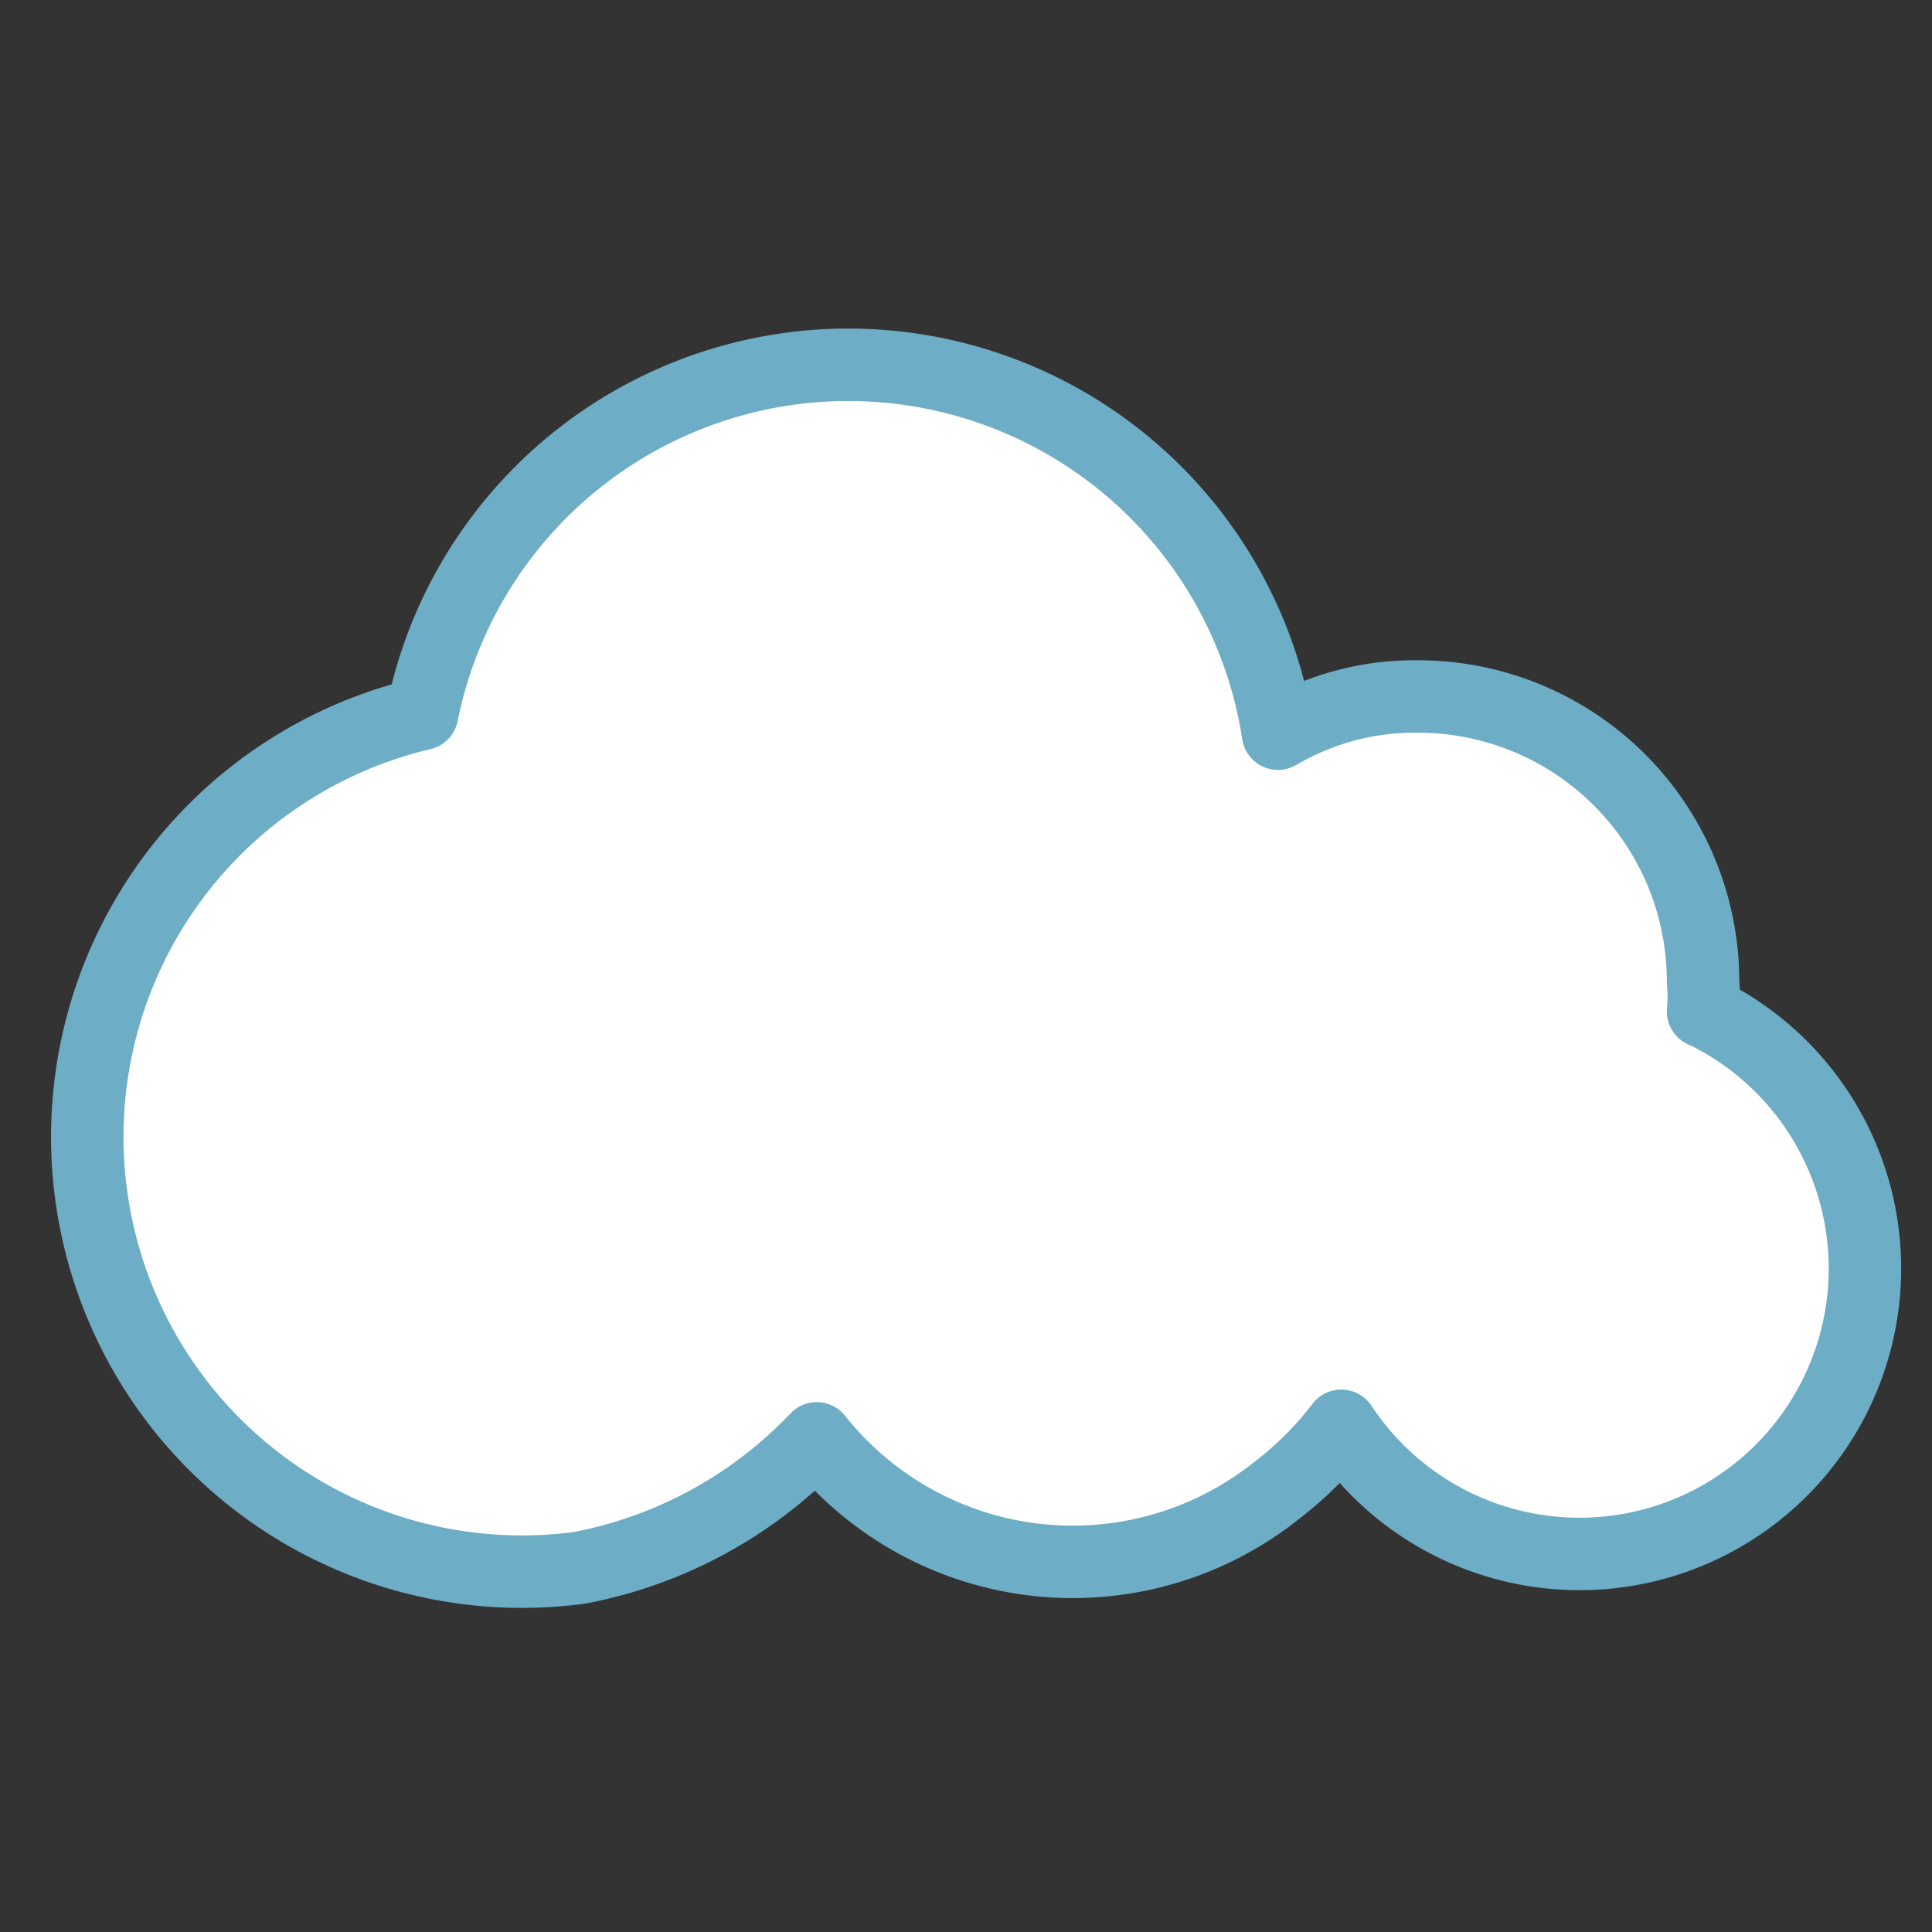 <svg id="cubierto" xmlns="http://www.w3.org/2000/svg" viewBox="0 0 40 40">
  <rect x="0" y="0" width="40" height="40" fill="#333333" stroke="none"/>
  <defs>
    <style>.cls-1{fill:#fff;stroke:#6dadc6;stroke-linecap:round;stroke-linejoin:round;stroke-width:1.5px;}</style>
  </defs>
  <title>ico__cubierto</title>
  <g id="_Grupo_" data-name=" Grupo ">
    <path id="_Trazado_" data-name=" Trazado " class="cls-1"
          d="M35.26,20.94a3,3,0,0,0,0-.6,5.9,5.9,0,0,0-5.88-5.92,5.58,5.58,0,0,0-2.92.77,9,9,0,0,0-17.72-.41A9,9,0,0,0,12,32.46a9.12,9.12,0,0,0,4.91-2.68,6.77,6.77,0,0,0,9.52,1.08h0a7.09,7.09,0,0,0,1.34-1.34,5.91,5.91,0,1,0,7.52-8.57Z"/>
  </g>
</svg>
